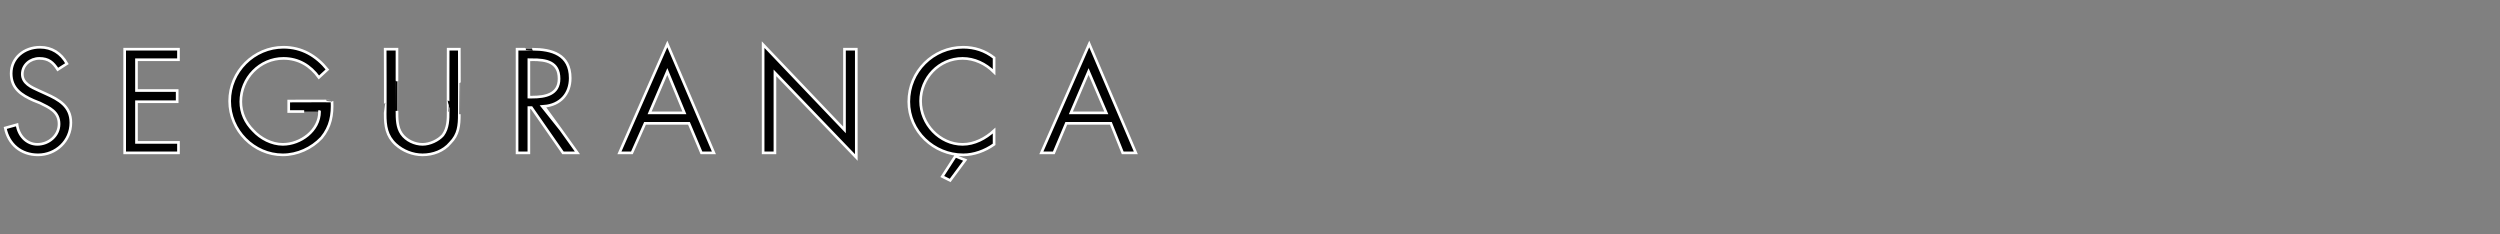 <?xml version="1.0" standalone="no"?>
<!DOCTYPE svg PUBLIC "-//W3C//DTD SVG 1.1//EN" "http://www.w3.org/Graphics/SVG/1.1/DTD/svg11.dtd">
<svg xmlns="http://www.w3.org/2000/svg" version="1.1" width="381px" height="35.7px" viewBox="0 -6 381 35.7" style="top:-6px">
  <rect x="0" y="-6" width="381" height="35.7" fill="#808080" stroke="none"/>
  <desc>seguran a</desc>
  <defs/>
  <g id="Polygon18800">
    <path d="M 8.8 4.6 C 8.1 3.5 7.4 2.9 6 2.9 C 4.6 2.9 3.4 3.9 3.4 5.3 C 3.4 6.7 4.8 7.3 5.9 7.8 C 5.9 7.8 7 8.3 7 8.3 C 9 9.2 10.8 10.2 10.8 12.7 C 10.8 15.5 8.5 17.6 5.8 17.6 C 3.2 17.6 1.3 16 0.8 13.5 C 0.8 13.5 2.6 13 2.6 13 C 2.8 14.6 4 16 5.7 16 C 7.4 16 9 14.7 9 12.9 C 9 11 7.5 10.4 6.1 9.7 C 6.1 9.7 5.1 9.3 5.1 9.3 C 3.3 8.5 1.7 7.5 1.7 5.2 C 1.7 2.8 3.7 1.2 6.1 1.2 C 7.9 1.2 9.3 2.1 10.2 3.7 C 10.2 3.7 8.8 4.6 8.8 4.6 Z M 19 1.5 L 27.2 1.5 L 27.2 3.1 L 20.8 3.1 L 20.8 7.8 L 27 7.8 L 27 9.5 L 20.8 9.5 L 20.8 15.7 L 27.2 15.7 L 27.2 17.3 L 19 17.3 L 19 1.5 Z M 50.6 9.4 C 50.7 11.5 50.4 13.3 49 15 C 47.5 16.6 45.3 17.6 43.1 17.6 C 38.7 17.6 35 13.9 35 9.4 C 35 4.9 38.7 1.2 43.2 1.2 C 46 1.2 48.2 2.5 49.9 4.6 C 49.9 4.6 48.6 5.8 48.6 5.8 C 47.3 4 45.5 2.9 43.2 2.9 C 39.6 2.9 36.7 5.9 36.7 9.5 C 36.7 11.2 37.4 12.7 38.6 13.9 C 39.7 15.1 41.4 16 43.1 16 C 45.8 16 48.7 13.9 48.7 11 C 48.72 11 44 11 44 11 L 44 9.4 C 44 9.4 50.61 9.37 50.6 9.4 Z M 60.5 10.9 C 60.5 12.1 60.5 13.4 61.2 14.4 C 61.9 15.4 63.2 16 64.4 16 C 65.5 16 66.8 15.4 67.5 14.6 C 68.3 13.5 68.3 12.2 68.3 10.9 C 68.27 10.92 68.3 1.5 68.3 1.5 L 70 1.5 C 70 1.5 70.03 11.4 70 11.4 C 70 13.1 69.9 14.5 68.6 15.8 C 67.6 17 66 17.6 64.4 17.6 C 62.9 17.6 61.4 17 60.3 16 C 58.9 14.7 58.7 13.2 58.7 11.4 C 58.74 11.4 58.7 1.5 58.7 1.5 L 60.5 1.5 C 60.5 1.5 60.5 10.92 60.5 10.9 Z M 80.6 8.8 C 80.6 8.8 81.14 8.82 81.1 8.8 C 83.1 8.8 85.2 8.4 85.2 6 C 85.2 3.4 83.2 3.1 81.1 3.1 C 81.12 3.13 80.6 3.1 80.6 3.1 L 80.6 8.8 Z M 80.6 17.3 L 78.8 17.3 L 78.8 1.5 C 78.8 1.5 81.12 1.49 81.1 1.5 C 84.1 1.5 86.9 2.3 86.9 5.9 C 86.9 8.3 85.4 10 82.9 10.2 C 82.95 10.23 88 17.3 88 17.3 L 85.8 17.3 L 81 10.4 L 80.6 10.4 L 80.6 17.3 Z M 98.3 12.8 L 96.3 17.3 L 94.4 17.3 L 101.7 0.7 L 108.8 17.3 L 106.9 17.3 L 105 12.8 L 98.3 12.8 Z M 101.7 4.9 L 99 11.2 L 104.3 11.2 L 101.7 4.9 Z M 116.3 0.8 L 128.7 13.8 L 128.7 1.5 L 130.5 1.5 L 130.5 18 L 118.1 5.1 L 118.1 17.3 L 116.3 17.3 L 116.3 0.8 Z M 151.5 5 C 150.2 3.7 148.5 2.9 146.7 2.9 C 143.1 2.9 140.3 5.9 140.3 9.4 C 140.3 12.9 143.2 16 146.7 16 C 148.5 16 150.2 15.1 151.5 13.9 C 151.5 13.9 151.5 16 151.5 16 C 150.1 17 148.4 17.6 146.8 17.6 C 142.3 17.6 138.5 14 138.5 9.5 C 138.5 4.9 142.2 1.2 146.8 1.2 C 148.5 1.2 150.1 1.7 151.5 2.8 C 151.5 2.8 151.5 5 151.5 5 Z M 144.8 21.5 L 143.6 20.9 L 145.6 17.8 L 147.1 18.4 L 144.8 21.5 Z M 162.5 12.8 L 160.6 17.3 L 158.7 17.3 L 166 0.7 L 173.1 17.3 L 171.1 17.3 L 169.3 12.8 L 162.5 12.8 Z M 165.9 4.9 L 163.2 11.2 L 168.6 11.2 L 165.9 4.9 Z " style="stroke-width:0.304pt; stroke:#fff;" fill="#000"/>
  </g>
</svg>